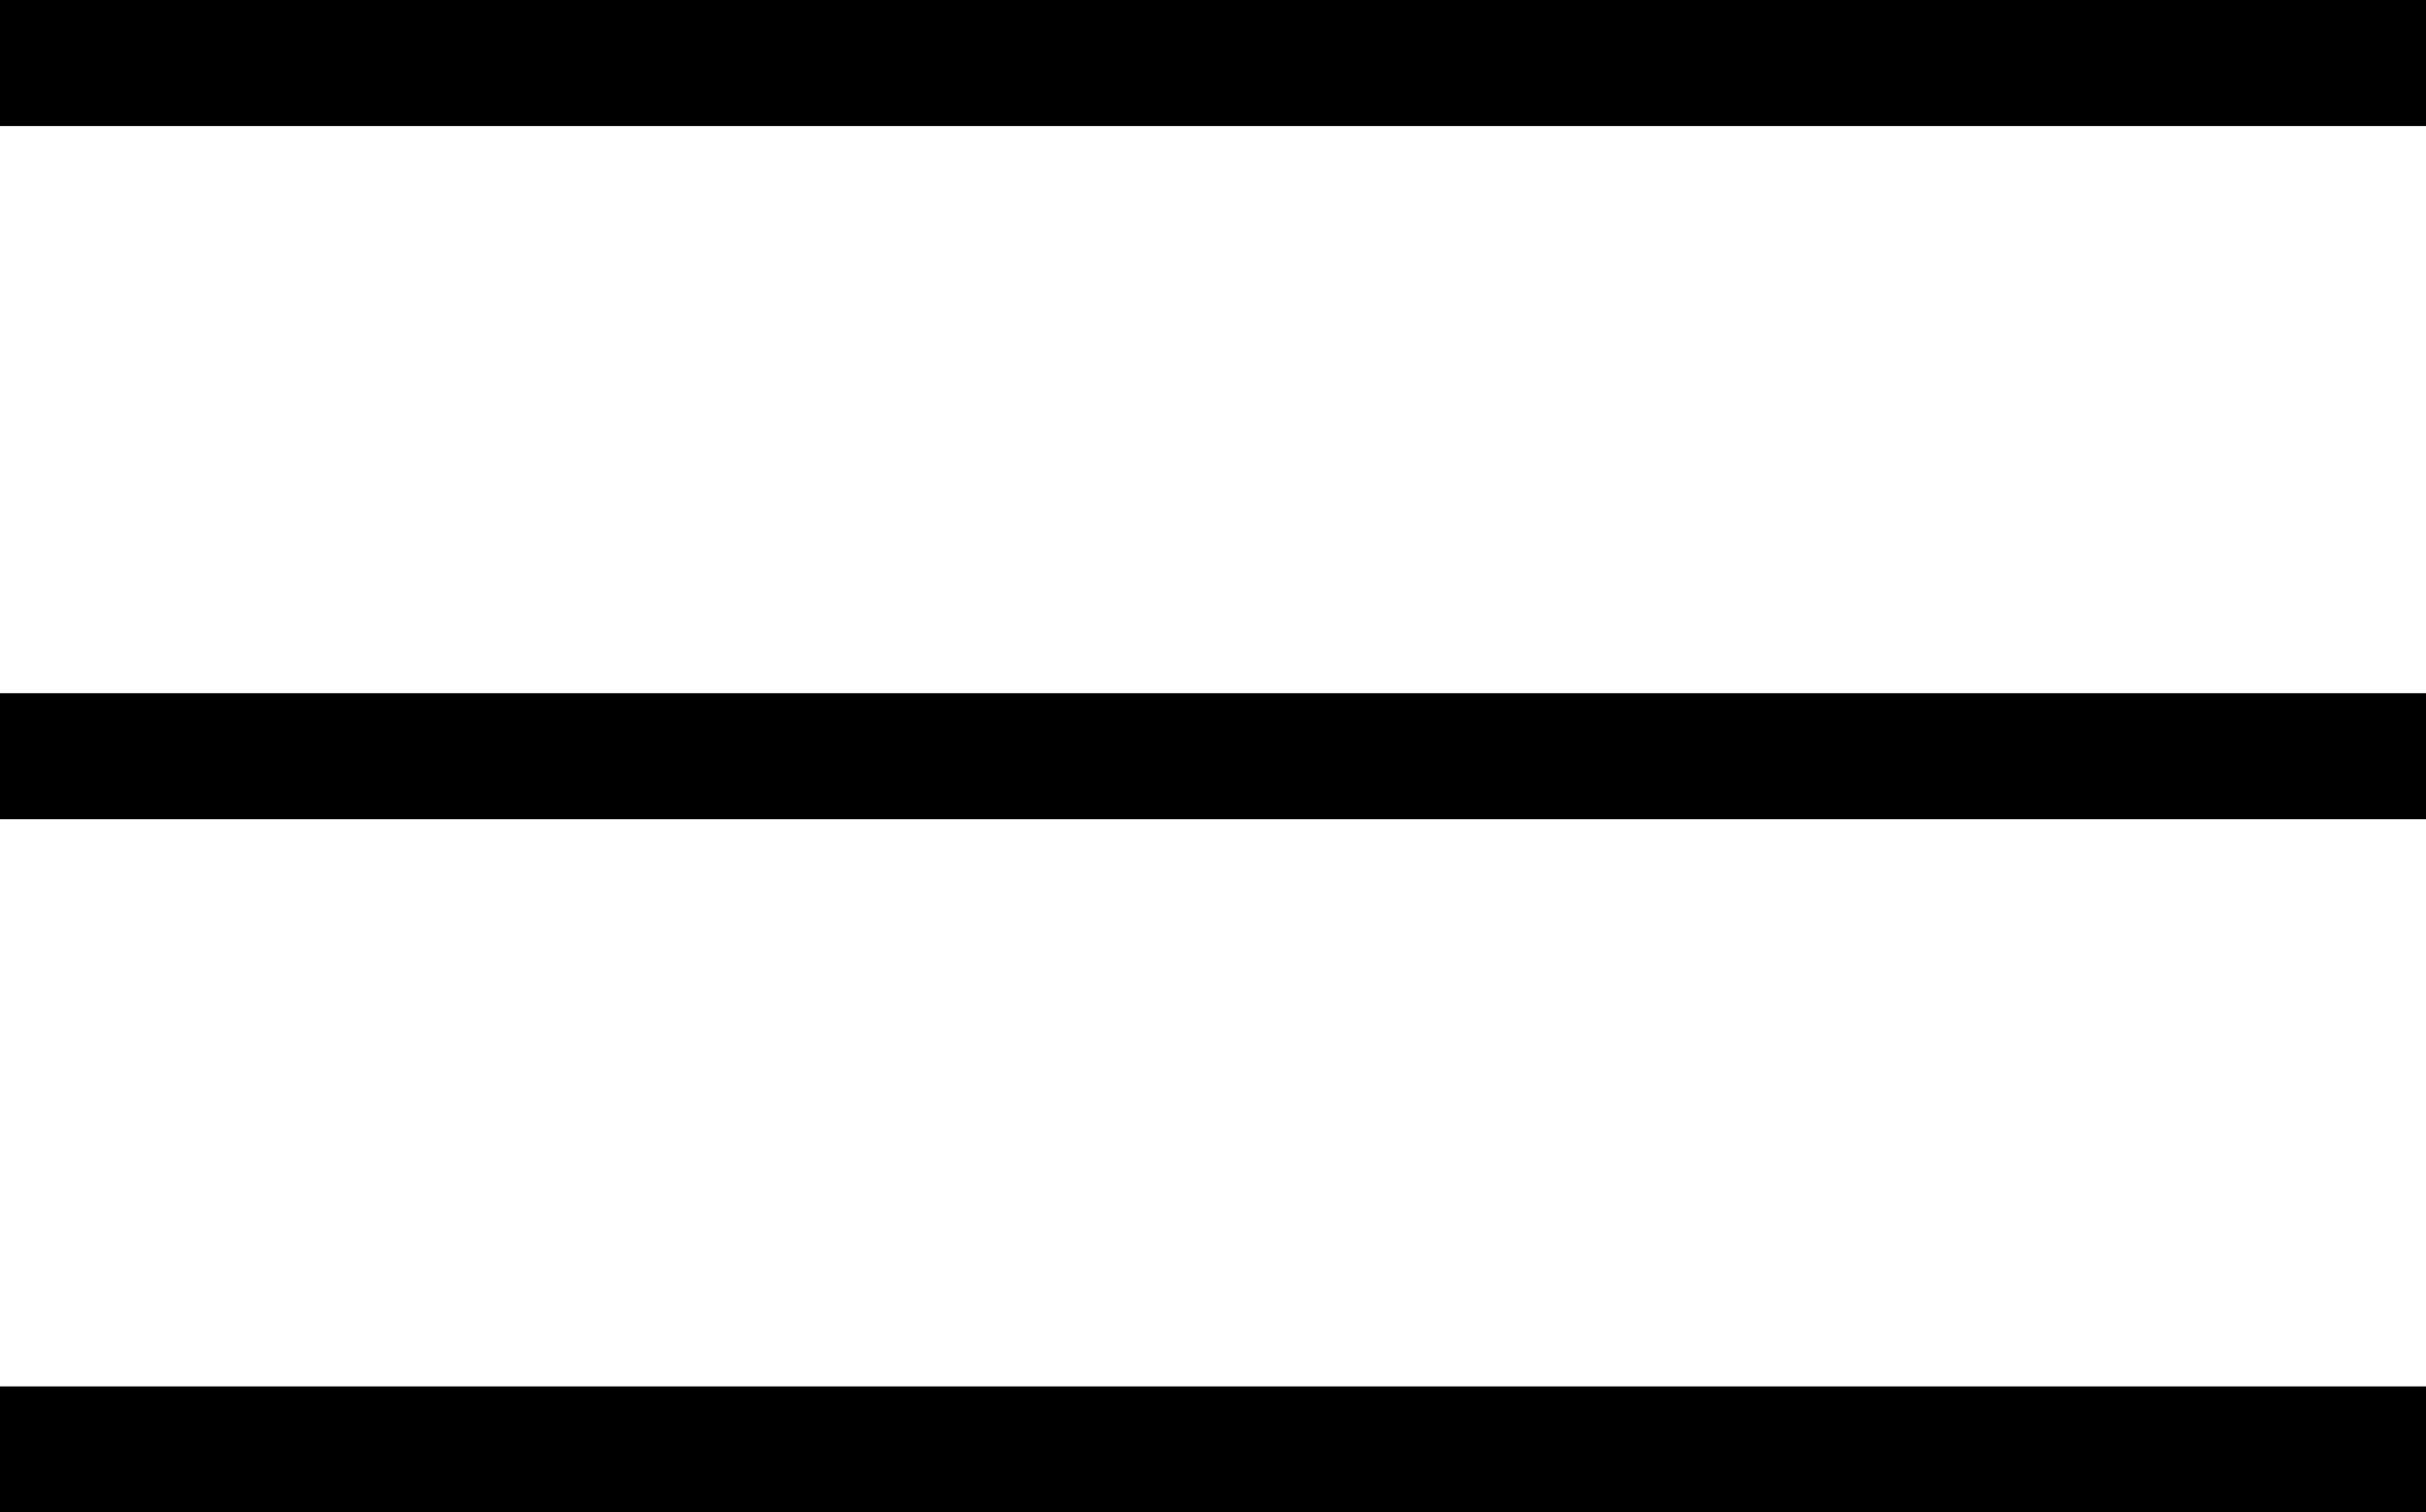 <?xml version="1.0" encoding="UTF-8"?> <svg xmlns="http://www.w3.org/2000/svg" width="77" height="48" viewBox="0 0 77 48" fill="none"><line y1="2" x2="77" y2="2" stroke="black" stroke-width="4"></line><line y1="24" x2="77" y2="24" stroke="black" stroke-width="4"></line><line y1="46" x2="77" y2="46" stroke="black" stroke-width="4"></line></svg> 